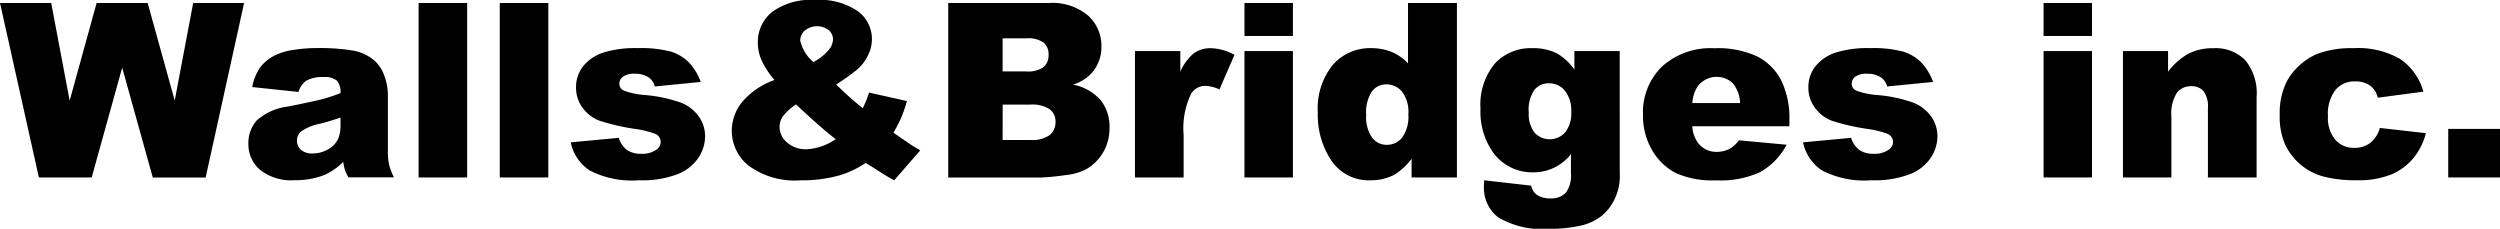 <svg xmlns="http://www.w3.org/2000/svg" xmlns:xlink="http://www.w3.org/1999/xlink" width="173.573" height="15.882" viewBox="0 0 173.573 15.882">
  <defs>
    <clipPath id="clip-path">
      <rect id="長方形_9" data-name="長方形 9" width="173.573" height="15.882"/>
    </clipPath>
  </defs>
  <g id="グループ_99" data-name="グループ 99" transform="translate(0 0)">
    <path id="パス_28" data-name="パス 28" d="M13.412.51,12.13,7.283,10.252.51H6.709L4.836,7.292,3.555.51H0L2.7,12.624H6.366L8.483,5l2.124,7.627h3.671L16.948.51Z" transform="translate(0 -0.303)"/>
    <g id="グループ_5" data-name="グループ 5" transform="translate(0 0)">
      <g id="グループ_4" data-name="グループ 4" clip-path="url(#clip-path)">
        <path id="パス_29" data-name="パス 29" d="M46.065,11.3l-3.215-.339a3.612,3.612,0,0,1,.525-1.327,2.9,2.9,0,0,1,.988-.839,4.131,4.131,0,0,1,1.272-.4,10.275,10.275,0,0,1,1.752-.141,13.965,13.965,0,0,1,2.43.169,3.125,3.125,0,0,1,1.528.707,2.48,2.48,0,0,1,.678,1.054,3.807,3.807,0,0,1,.248,1.3v3.876a4.689,4.689,0,0,0,.078.971,4.356,4.356,0,0,0,.343.9H49.535a3.258,3.258,0,0,1-.248-.516,3.775,3.775,0,0,1-.115-.558,4.363,4.363,0,0,1-1.314.909,5.468,5.468,0,0,1-2.074.363A3.472,3.472,0,0,1,43.4,16.71a2.311,2.311,0,0,1-.814-1.793,2.35,2.35,0,0,1,.586-1.645,3.974,3.974,0,0,1,2.165-.958q1.892-.38,2.454-.533a11.354,11.354,0,0,0,1.19-.4,1.185,1.185,0,0,0-.256-.867,1.288,1.288,0,0,0-.9-.247,2.331,2.331,0,0,0-1.24.264,1.452,1.452,0,0,0-.521.777m2.917,1.768q-.694.248-1.446.438a3.342,3.342,0,0,0-1.3.537.86.86,0,0,0,0,1.268,1.17,1.17,0,0,0,.814.252,2.1,2.1,0,0,0,1.045-.273,1.651,1.651,0,0,0,.686-.665,2.226,2.226,0,0,0,.2-1.021Z" transform="translate(-25.34 -4.917)"/>
        <rect id="長方形_6" data-name="長方形 6" width="3.371" height="12.114" transform="translate(29.063 0.207)"/>
        <rect id="長方形_7" data-name="長方形 7" width="3.371" height="12.114" transform="translate(34.698 0.207)"/>
        <path id="パス_30" data-name="パス 30" d="M97.843,14.8l3.339-.314a1.646,1.646,0,0,0,.579.851,1.716,1.716,0,0,0,.991.256,1.676,1.676,0,0,0,1.05-.289.646.646,0,0,0,.289-.536.614.614,0,0,0-.38-.561,6.961,6.961,0,0,0-1.446-.347,15.057,15.057,0,0,1-2.433-.565,2.565,2.565,0,0,1-1.149-.879A2.284,2.284,0,0,1,98.215,11a2.313,2.313,0,0,1,.5-1.494,3,3,0,0,1,1.389-.937,7.369,7.369,0,0,1,2.371-.31,8.218,8.218,0,0,1,2.318.24,3.026,3.026,0,0,1,1.248.744,3.9,3.9,0,0,1,.831,1.363l-3.19.314a1.09,1.09,0,0,0-.413-.62,1.687,1.687,0,0,0-.958-.264,1.359,1.359,0,0,0-.831.2.6.6,0,0,0-.26.491.523.523,0,0,0,.33.487,5.344,5.344,0,0,0,1.438.3,9.843,9.843,0,0,1,2.5.528,2.755,2.755,0,0,1,1.252.966,2.373,2.373,0,0,1,.434,1.379,2.714,2.714,0,0,1-.459,1.478,3.108,3.108,0,0,1-1.446,1.143,6.957,6.957,0,0,1-2.69.425,6.387,6.387,0,0,1-3.425-.686,3.085,3.085,0,0,1-1.31-1.95" transform="translate(-58.22 -4.917)"/>
        <path id="パス_31" data-name="パス 31" d="M134.987,6.429l2.628.586a9.774,9.774,0,0,1-.4,1.165,10.053,10.053,0,0,1-.537,1.033l1.264.868q.231.149.6.356l-1.81,2.082q-.5-.264-1.029-.611t-.954-.594a6.717,6.717,0,0,1-1.752.843,9.635,9.635,0,0,1-2.76.363,5.449,5.449,0,0,1-3.6-1.008,3.1,3.1,0,0,1-1.182-2.446,3.192,3.192,0,0,1,.694-1.954,5.2,5.2,0,0,1,2.272-1.558,5.934,5.934,0,0,1-.909-1.392,3.082,3.082,0,0,1-.248-1.2,2.663,2.663,0,0,1,.983-2.124A4.526,4.526,0,0,1,131.227,0a4.662,4.662,0,0,1,3,.793,2.4,2.4,0,0,1,.959,1.9,2.567,2.567,0,0,1-.294,1.19,3.021,3.021,0,0,1-.707.925,16.15,16.15,0,0,1-1.479,1.058,21.345,21.345,0,0,0,1.843,1.645,7.583,7.583,0,0,0,.438-1.082m-5.066.818a3.6,3.6,0,0,0-.921.835,1.318,1.318,0,0,0-.228.736,1.418,1.418,0,0,0,.52,1.074,1.944,1.944,0,0,0,1.355.471,3.924,3.924,0,0,0,2.024-.7q-1.075-.827-2.752-2.413m1.2-2.942a3.516,3.516,0,0,0,1.008-.773,1.251,1.251,0,0,0,.356-.789.853.853,0,0,0-.3-.657,1.347,1.347,0,0,0-1.653.029.924.924,0,0,0-.322.7,2.741,2.741,0,0,0,.909,1.487" transform="translate(-74.648 0)"/>
        <path id="パス_32" data-name="パス 32" d="M162.569.51h7.008a3.821,3.821,0,0,1,2.69.867,2.81,2.81,0,0,1,.938,2.149,2.711,2.711,0,0,1-.669,1.843,2.985,2.985,0,0,1-1.306.81,3.386,3.386,0,0,1,1.921,1.078,2.966,2.966,0,0,1,.616,1.921,3.3,3.3,0,0,1-.438,1.694,3.23,3.23,0,0,1-1.2,1.19,3.96,3.96,0,0,1-1.421.4,16.4,16.4,0,0,1-1.677.165h-6.462Zm3.776,4.751h1.628a1.868,1.868,0,0,0,1.219-.3,1.1,1.1,0,0,0,.343-.872,1.035,1.035,0,0,0-.343-.826,1.838,1.838,0,0,0-1.194-.3h-1.653Zm0,4.76h1.909a2.1,2.1,0,0,0,1.364-.343,1.157,1.157,0,0,0,.4-.921,1.067,1.067,0,0,0-.393-.863,2.192,2.192,0,0,0-1.376-.327h-1.9Z" transform="translate(-96.734 -0.303)"/>
        <path id="パス_33" data-name="パス 33" d="M194.585,8.462h3.148V9.9a3.426,3.426,0,0,1,.938-1.285,1.976,1.976,0,0,1,1.194-.351,3.555,3.555,0,0,1,1.628.462l-1.042,2.4a2.644,2.644,0,0,0-.942-.248,1.162,1.162,0,0,0-1.025.545,5.539,5.539,0,0,0-.52,2.875v2.942h-3.38Z" transform="translate(-115.785 -4.917)"/>
        <path id="パス_34" data-name="パス 34" d="M213.357.51h3.364V2.8h-3.364Zm0,3.338h3.364v8.776h-3.364Z" transform="translate(-126.955 -0.303)"/>
        <path id="パス_35" data-name="パス 35" d="M235.588.509V12.623h-3.148v-1.3a4.217,4.217,0,0,1-1.207,1.116,3.441,3.441,0,0,1-1.619.38,3.127,3.127,0,0,1-2.739-1.363,5.668,5.668,0,0,1-.946-3.314,4.817,4.817,0,0,1,1.045-3.339,3.422,3.422,0,0,1,2.657-1.157,3.7,3.7,0,0,1,1.425.265,3.237,3.237,0,0,1,1.136.793V.509Zm-3.371,7.7a2.311,2.311,0,0,0-.438-1.541,1.4,1.4,0,0,0-1.107-.508,1.22,1.22,0,0,0-.983.488,2.619,2.619,0,0,0-.4,1.636,2.472,2.472,0,0,0,.409,1.574,1.259,1.259,0,0,0,1.012.5,1.353,1.353,0,0,0,1.074-.5,2.524,2.524,0,0,0,.43-1.645" transform="translate(-134.435 -0.303)"/>
        <path id="パス_36" data-name="パス 36" d="M260.341,8.462h3.148V16.75l.008.388a3.664,3.664,0,0,1-.351,1.575,3.322,3.322,0,0,1-.934,1.21,3.664,3.664,0,0,1-1.479.669,9.2,9.2,0,0,1-2.054.207,6.04,6.04,0,0,1-3.631-.793,2.584,2.584,0,0,1-.988-2.124c0-.111.005-.259.017-.447l3.264.372a1.062,1.062,0,0,0,.381.628,1.61,1.61,0,0,0,.934.256,1.409,1.409,0,0,0,1.086-.389,1.99,1.99,0,0,0,.36-1.355v-1.33a3.274,3.274,0,0,1-2.669,1.264,3.326,3.326,0,0,1-2.842-1.537,4.909,4.909,0,0,1-.768-2.884,4.448,4.448,0,0,1,.991-3.124,3.368,3.368,0,0,1,2.595-1.074,3.639,3.639,0,0,1,1.69.347,3.684,3.684,0,0,1,1.244,1.148Zm-3.165,4.256a2.086,2.086,0,0,0,.4,1.409,1.436,1.436,0,0,0,2.12-.017,2.093,2.093,0,0,0,.426-1.434,2.159,2.159,0,0,0-.446-1.467,1.4,1.4,0,0,0-1.091-.508,1.264,1.264,0,0,0-1.029.467,2.45,2.45,0,0,0-.385,1.549" transform="translate(-151.033 -4.917)"/>
        <path id="パス_37" data-name="パス 37" d="M291.839,13.685H285.1a2.176,2.176,0,0,0,.438,1.206,1.6,1.6,0,0,0,1.272.57,1.915,1.915,0,0,0,.942-.248,2.231,2.231,0,0,0,.586-.554l3.314.306a4.745,4.745,0,0,1-1.835,1.9,6.66,6.66,0,0,1-3.082.574,6.308,6.308,0,0,1-2.744-.492,4.023,4.023,0,0,1-1.656-1.562,4.712,4.712,0,0,1-.657-2.516,4.419,4.419,0,0,1,1.318-3.33,5.023,5.023,0,0,1,3.64-1.272,6.475,6.475,0,0,1,2.975.57,3.847,3.847,0,0,1,1.661,1.653,6.04,6.04,0,0,1,.57,2.818Zm-3.421-1.611a2.251,2.251,0,0,0-.525-1.4,1.647,1.647,0,0,0-2.4.215,2.33,2.33,0,0,0-.388,1.182Z" transform="translate(-167.606 -4.917)"/>
        <path id="パス_38" data-name="パス 38" d="M309.119,14.8l3.339-.314a1.646,1.646,0,0,0,.579.851,1.716,1.716,0,0,0,.991.256,1.676,1.676,0,0,0,1.05-.289.646.646,0,0,0,.289-.536.614.614,0,0,0-.38-.561,6.96,6.96,0,0,0-1.446-.347,15.055,15.055,0,0,1-2.433-.565,2.565,2.565,0,0,1-1.149-.879A2.284,2.284,0,0,1,309.491,11a2.313,2.313,0,0,1,.5-1.494,3,3,0,0,1,1.389-.937,7.369,7.369,0,0,1,2.372-.31,8.219,8.219,0,0,1,2.318.24,3.026,3.026,0,0,1,1.248.744,3.9,3.9,0,0,1,.831,1.363l-3.19.314a1.09,1.09,0,0,0-.413-.62,1.687,1.687,0,0,0-.958-.264,1.359,1.359,0,0,0-.831.2.6.6,0,0,0-.26.491.523.523,0,0,0,.33.487,5.344,5.344,0,0,0,1.438.3,9.843,9.843,0,0,1,2.5.528,2.755,2.755,0,0,1,1.252.966,2.373,2.373,0,0,1,.434,1.379,2.714,2.714,0,0,1-.459,1.478,3.108,3.108,0,0,1-1.446,1.143,6.957,6.957,0,0,1-2.69.425,6.387,6.387,0,0,1-3.425-.686,3.085,3.085,0,0,1-1.31-1.95" transform="translate(-183.936 -4.917)"/>
        <path id="パス_39" data-name="パス 39" d="M350.358.51h3.364V2.8h-3.364Zm0,3.338h3.364v8.776h-3.364Z" transform="translate(-208.475 -0.303)"/>
        <path id="パス_40" data-name="パス 40" d="M363.969,8.462H367.1v1.43a4.677,4.677,0,0,1,1.421-1.252,3.743,3.743,0,0,1,1.752-.376,2.871,2.871,0,0,1,2.186.831,3.613,3.613,0,0,1,.789,2.565v5.578h-3.38V12.412a1.758,1.758,0,0,0-.306-1.169,1.091,1.091,0,0,0-.859-.343,1.221,1.221,0,0,0-.991.462,2.693,2.693,0,0,0-.38,1.661v4.214h-3.363Z" transform="translate(-216.574 -4.917)"/>
        <path id="パス_41" data-name="パス 41" d="M397.793,13.8l3.2.363a4.479,4.479,0,0,1-.867,1.732,4.036,4.036,0,0,1-1.541,1.136,6.054,6.054,0,0,1-2.384.4,8.8,8.8,0,0,1-2.327-.26,4.07,4.07,0,0,1-1.6-.842,4.26,4.26,0,0,1-1.05-1.366,4.816,4.816,0,0,1-.38-2.081,4.907,4.907,0,0,1,.462-2.254,4.077,4.077,0,0,1,.926-1.185,4.273,4.273,0,0,1,1.206-.78,6.69,6.69,0,0,1,2.521-.4,5.813,5.813,0,0,1,3.277.769,4.053,4.053,0,0,1,1.583,2.248l-3.165.421a1.463,1.463,0,0,0-.541-.846,1.754,1.754,0,0,0-1.053-.286,1.7,1.7,0,0,0-1.351.6,2.71,2.71,0,0,0-.516,1.811,2.353,2.353,0,0,0,.512,1.641,1.691,1.691,0,0,0,1.306.561,1.792,1.792,0,0,0,1.111-.339,2.017,2.017,0,0,0,.673-1.041" transform="translate(-232.565 -4.917)"/>
        <rect id="長方形_8" data-name="長方形 8" width="3.594" height="3.371" transform="translate(169.979 8.949)"/>
      </g>
    </g>
  </g>
</svg>
